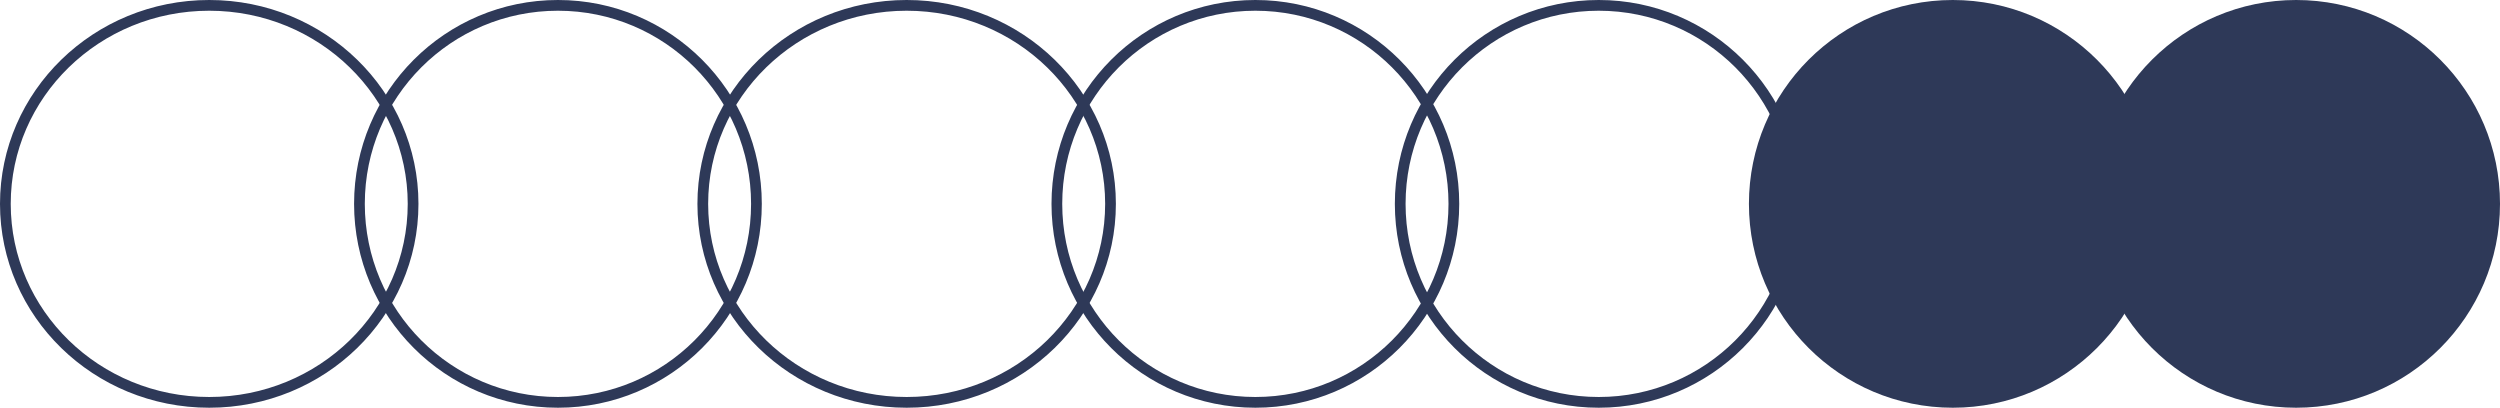 <?xml version="1.0" encoding="UTF-8"?> <svg xmlns="http://www.w3.org/2000/svg" width="233" height="38" viewBox="0 0 233 38" fill="none"> <path d="M38.5 19C38.5 29.205 30.006 37.5 19.5 37.5C8.994 37.5 0.5 29.205 0.5 19C0.5 8.795 8.994 0.5 19.5 0.5C30.006 0.5 38.5 8.795 38.5 19Z" stroke="#2E3958"></path> <circle cx="52" cy="19" r="18.5" stroke="#2E3958"></circle> <path d="M103.5 19C103.5 29.205 95.006 37.5 84.5 37.5C73.994 37.5 65.5 29.205 65.5 19C65.5 8.795 73.994 0.5 84.5 0.5C95.006 0.5 103.5 8.795 103.5 19Z" stroke="#2E3958"></path> <circle cx="117" cy="19" r="18.5" stroke="#2E3958"></circle> <circle cx="182" cy="19" r="19" fill="#2E3958"></circle> <circle cx="149" cy="19" r="18.5" stroke="#2E3958"></circle> <circle cx="214" cy="19" r="19" fill="#2E3958"></circle> </svg> 
